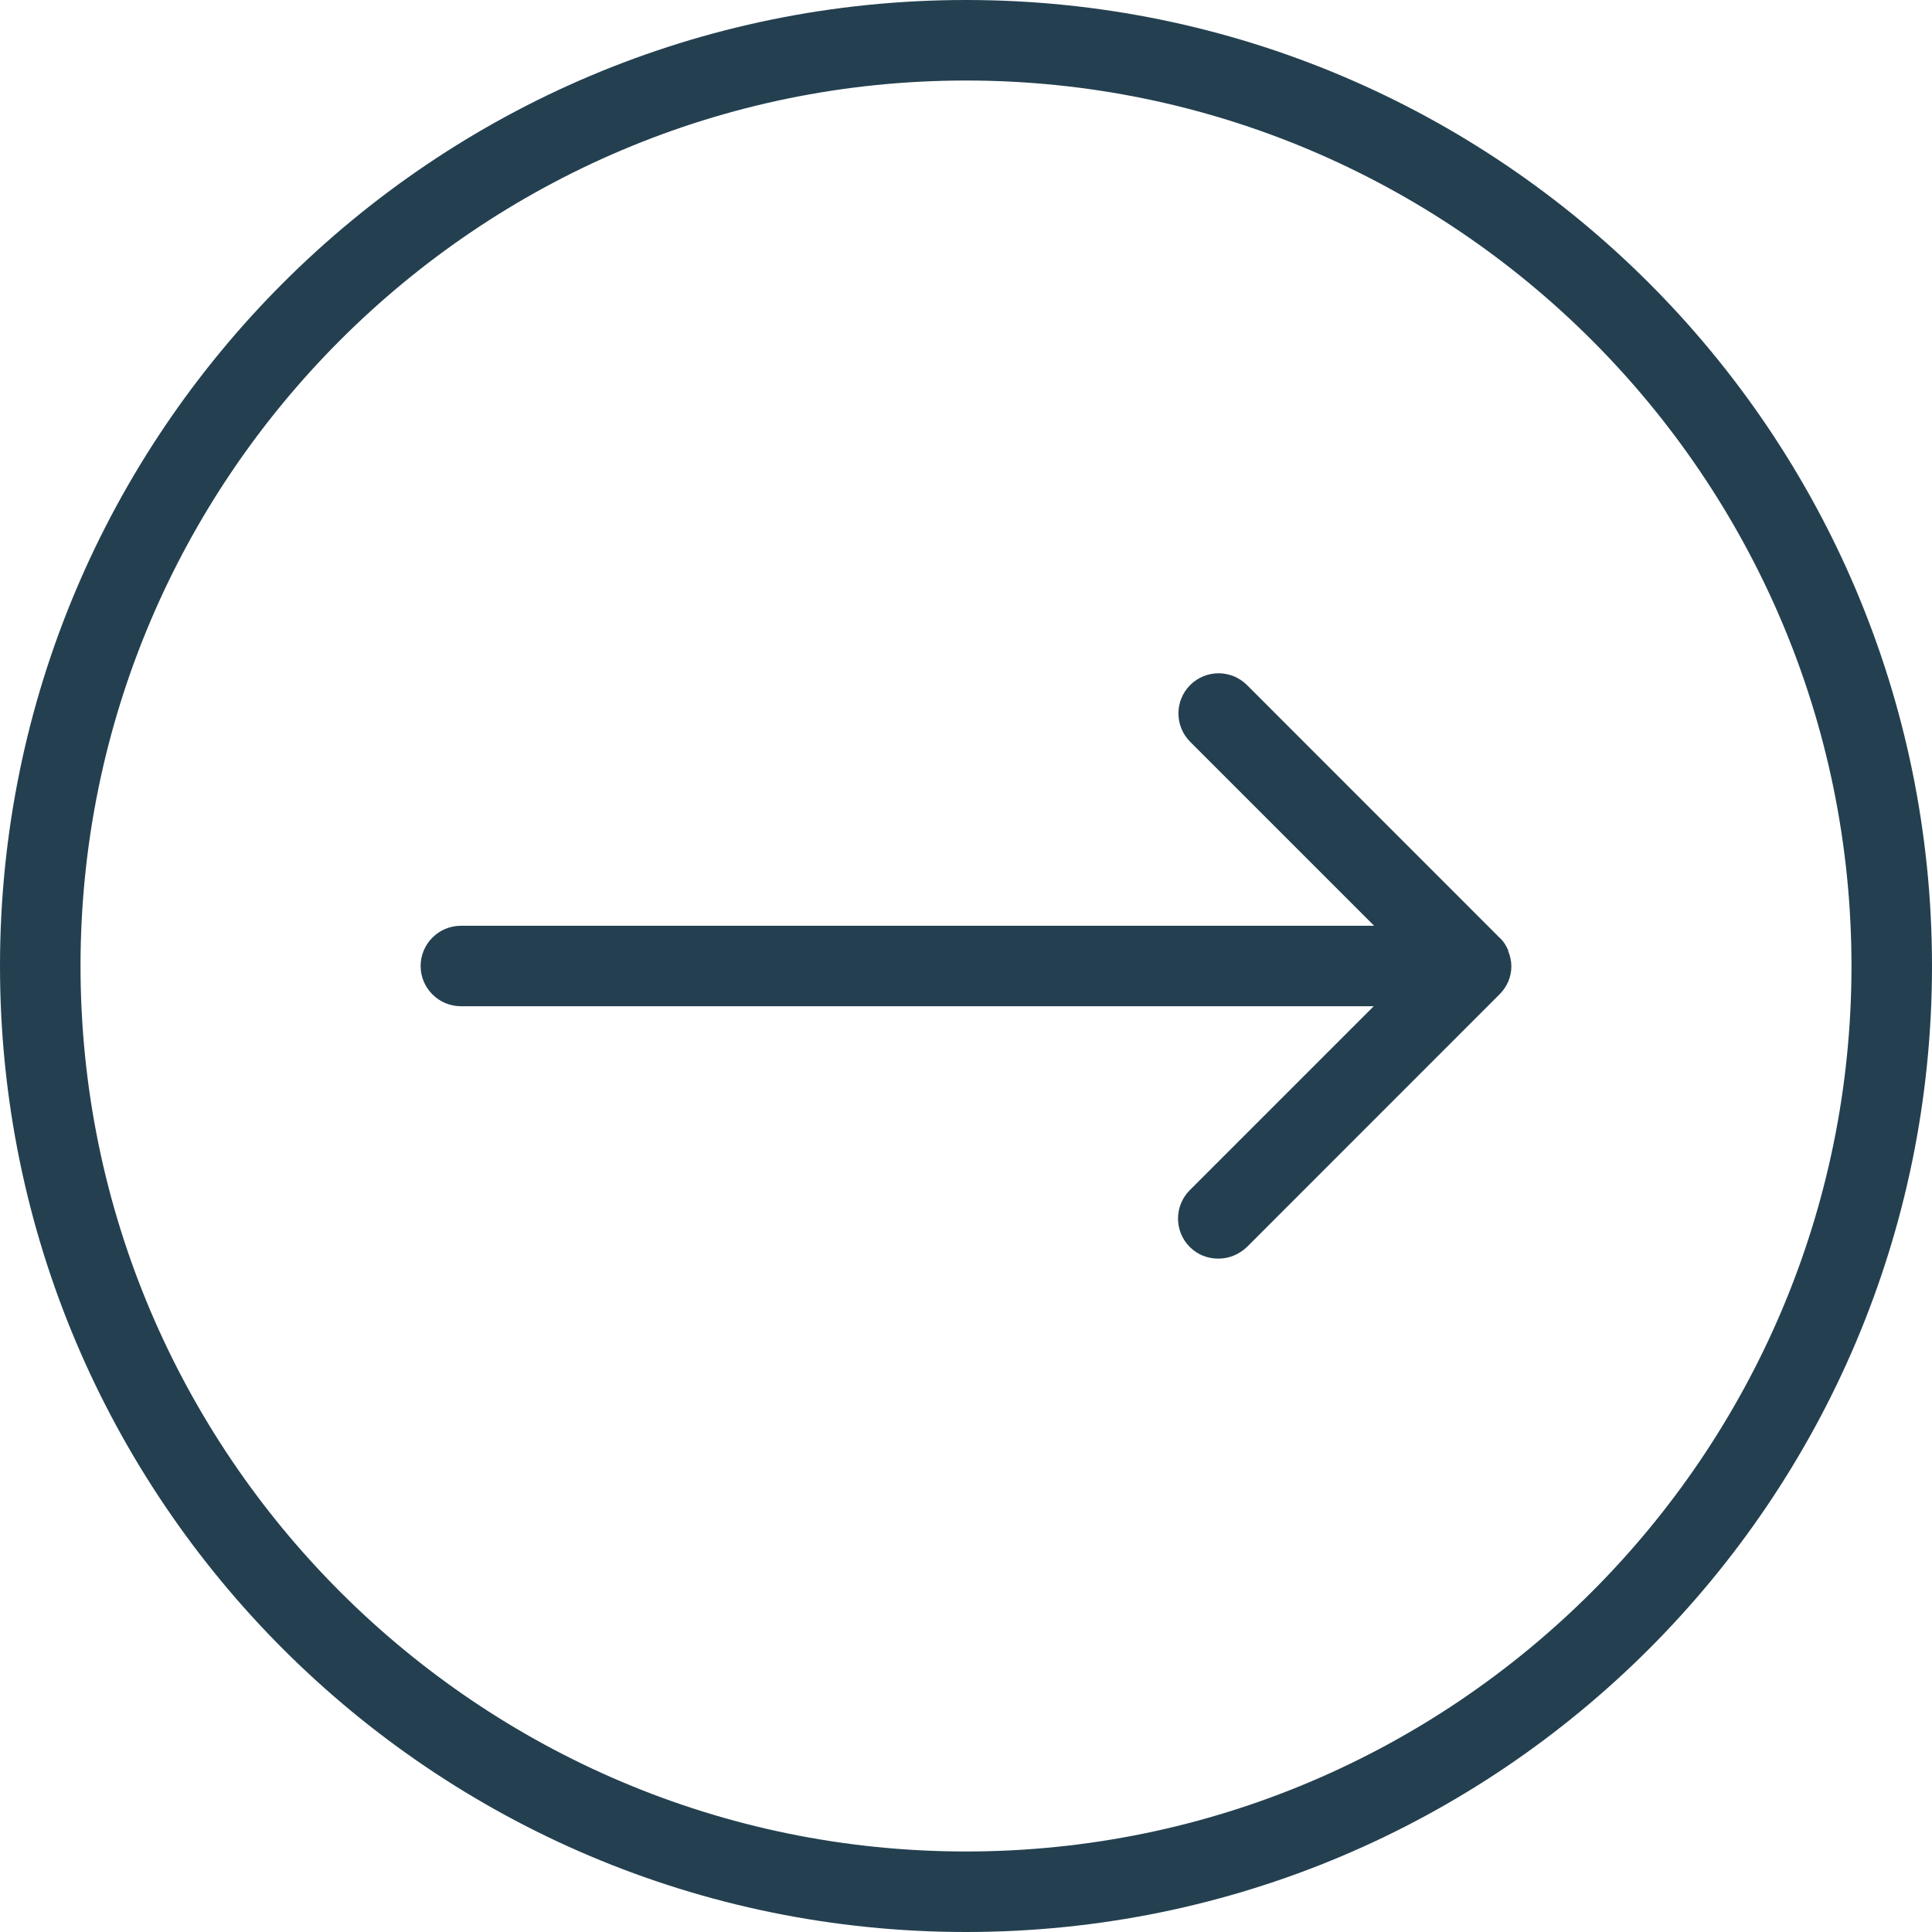 <svg width="28" height="28" viewBox="0 0 28 28" fill="none" xmlns="http://www.w3.org/2000/svg">
<path d="M14 0C6.271 0 0 6.271 0 14C0 21.729 6.271 28 14 28C21.729 28 28 21.729 28 14C28 6.271 21.729 0 14 0ZM14 26.833C6.924 26.833 1.167 21.076 1.167 14C1.167 6.924 6.924 1.167 14 1.167C21.076 1.167 26.833 6.924 26.833 14C26.833 21.076 21.076 26.833 14 26.833Z" fill="#244050"/>
<path d="M21.858 13.773C21.828 13.703 21.788 13.638 21.729 13.586L18.072 9.928C17.844 9.701 17.477 9.701 17.249 9.928C17.022 10.156 17.022 10.523 17.249 10.751L19.915 13.417H6.679C6.358 13.417 6.096 13.679 6.096 14C6.096 14.321 6.358 14.583 6.679 14.583H19.909L17.243 17.249C17.016 17.477 17.016 17.844 17.243 18.072C17.36 18.188 17.506 18.241 17.657 18.241C17.809 18.241 17.955 18.183 18.072 18.072L21.729 14.414C21.782 14.362 21.828 14.297 21.858 14.227C21.887 14.158 21.904 14.082 21.904 14.006C21.904 13.93 21.887 13.854 21.858 13.784V13.773Z" fill="#244050"/>
</svg>
